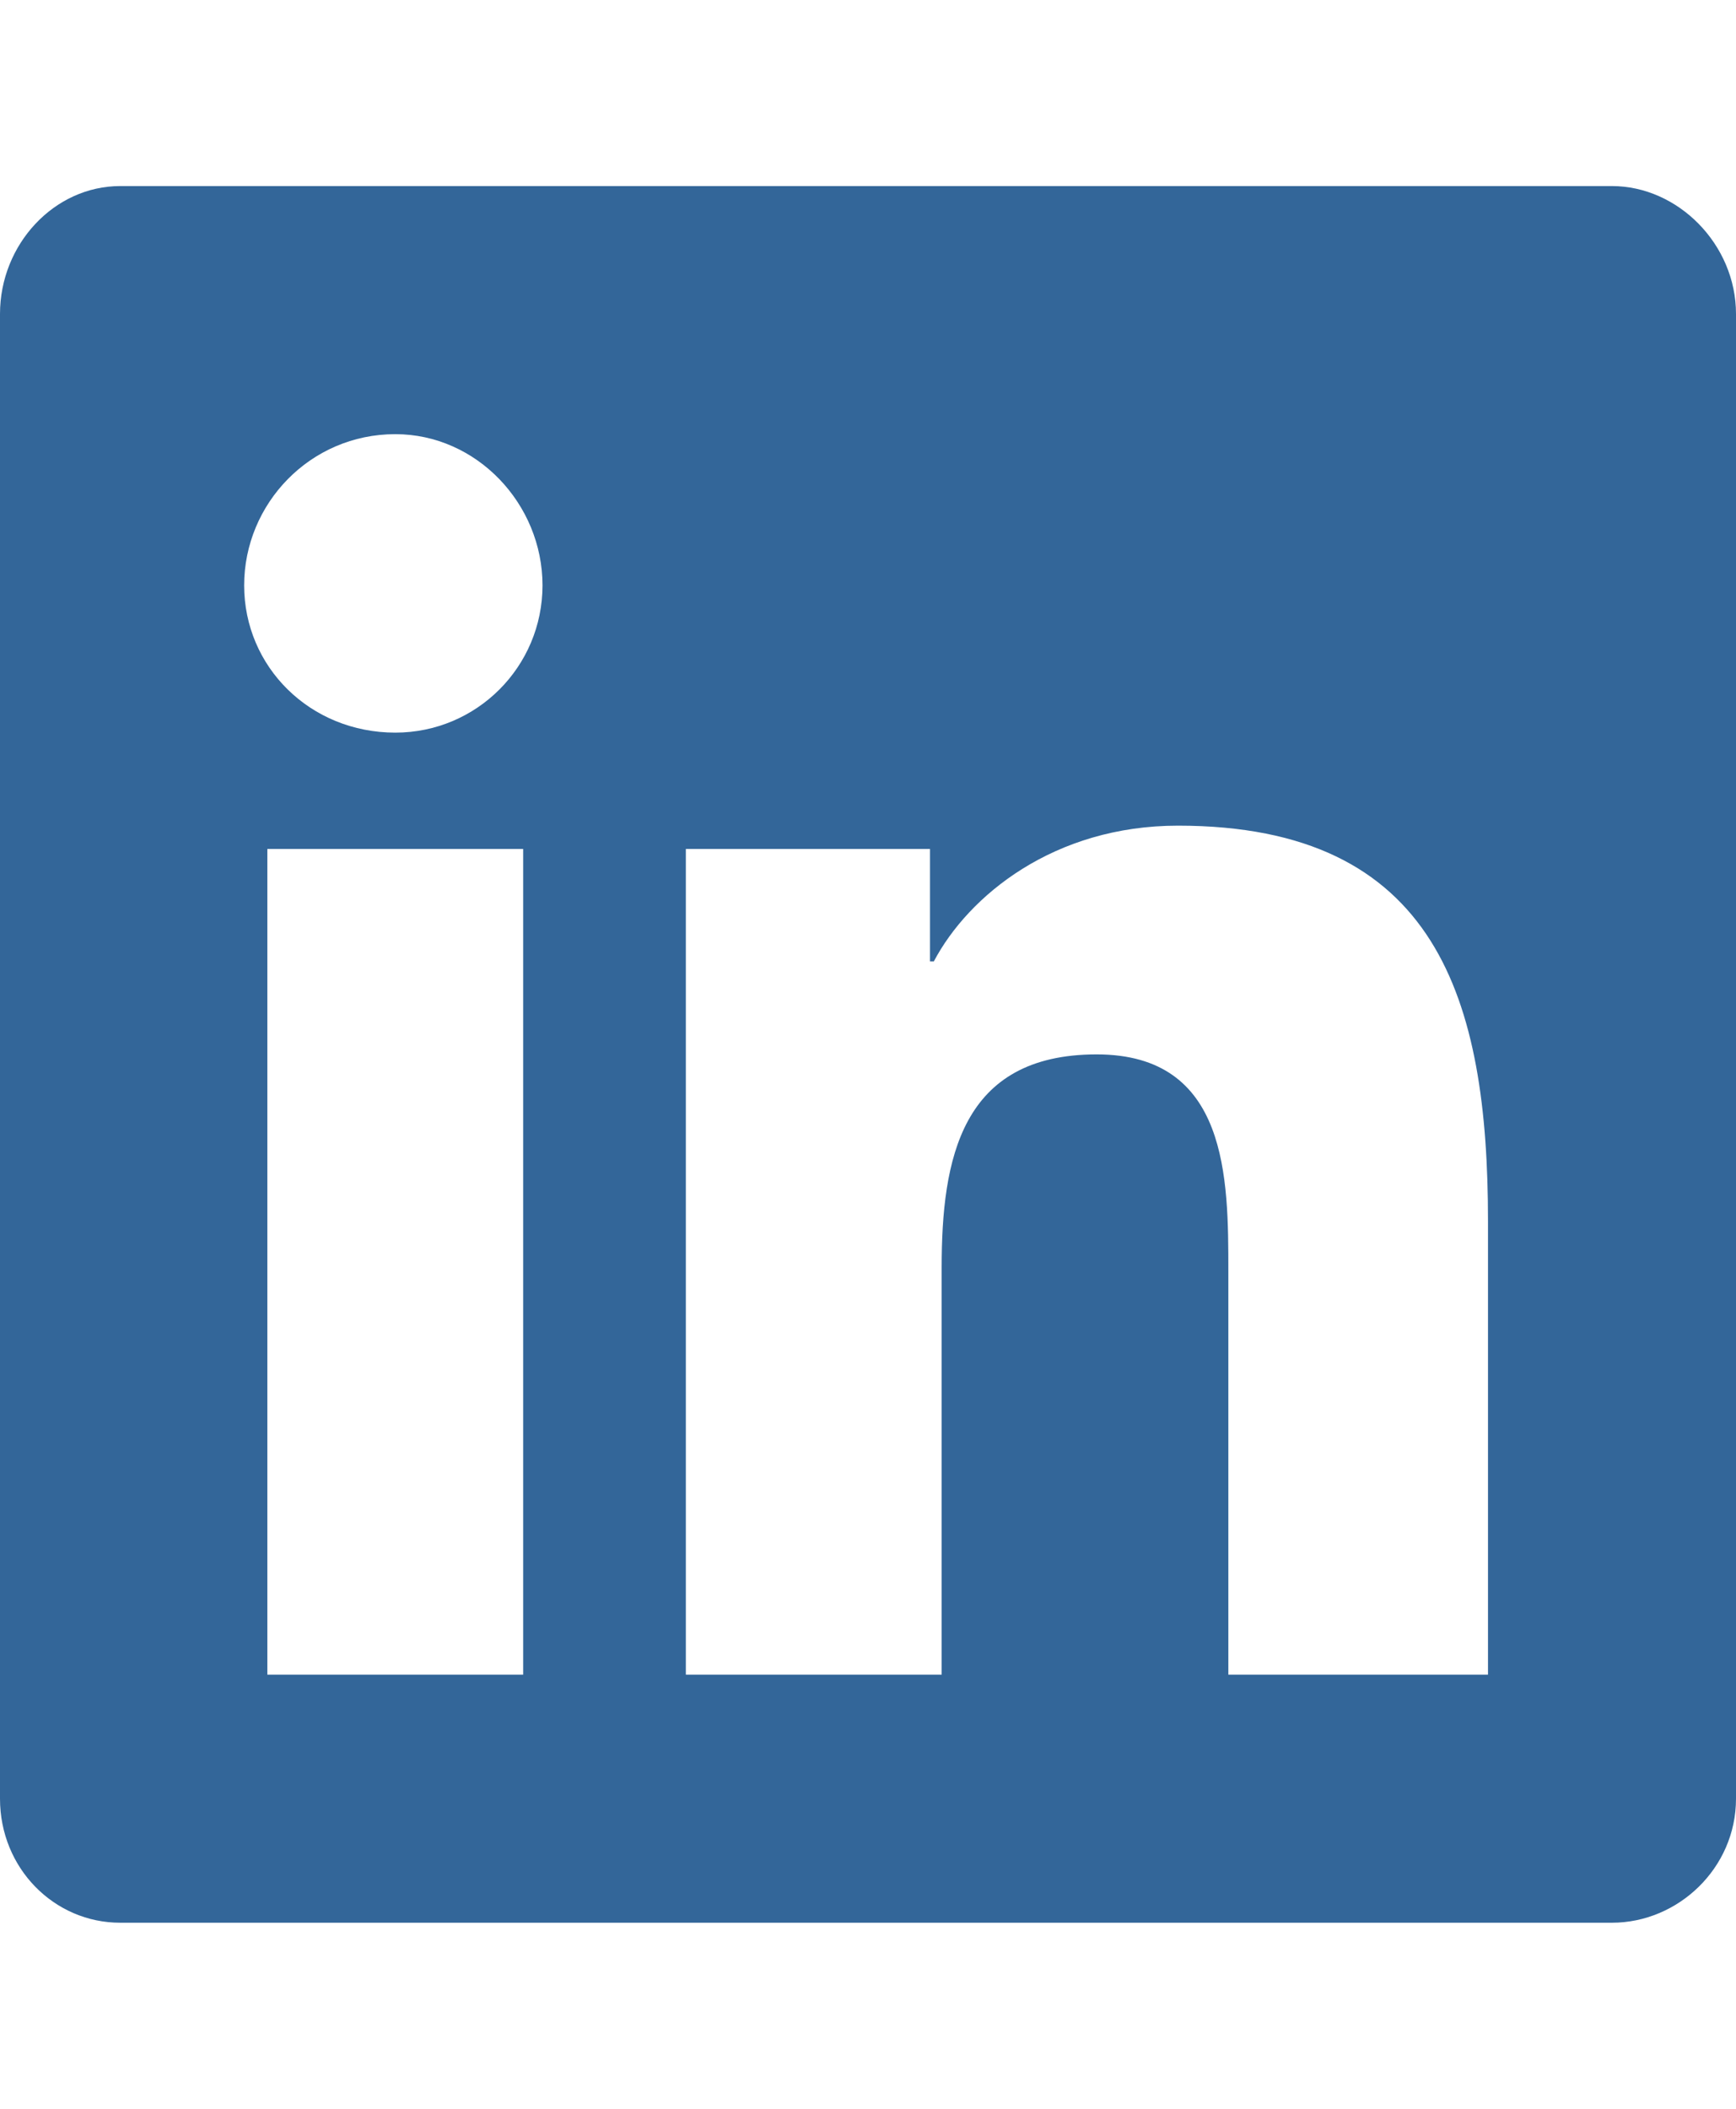 <svg width="14" height="17" viewBox="0 0 14 17" fill="none" xmlns="http://www.w3.org/2000/svg">
<path d="M13 1.5C13.531 1.5 14 1.969 14 2.531V14.5C14 15.062 13.531 15.5 13 15.5H0.969C0.438 15.5 0 15.062 0 14.5V2.531C0 1.969 0.438 1.5 0.969 1.5H13ZM4.219 13.5V6.844H2.156V13.5H4.219ZM3.188 5.906C3.844 5.906 4.375 5.375 4.375 4.719C4.375 4.062 3.844 3.5 3.188 3.5C2.5 3.5 1.969 4.062 1.969 4.719C1.969 5.375 2.5 5.906 3.188 5.906ZM12 13.5V9.844C12 8.062 11.594 6.656 9.5 6.656C8.5 6.656 7.812 7.219 7.531 7.75H7.5V6.844H5.531V13.5H7.594V10.219C7.594 9.344 7.75 8.5 8.844 8.5C9.906 8.5 9.906 9.5 9.906 10.25V13.5H12Z" fill="#336699"/>
</svg>
